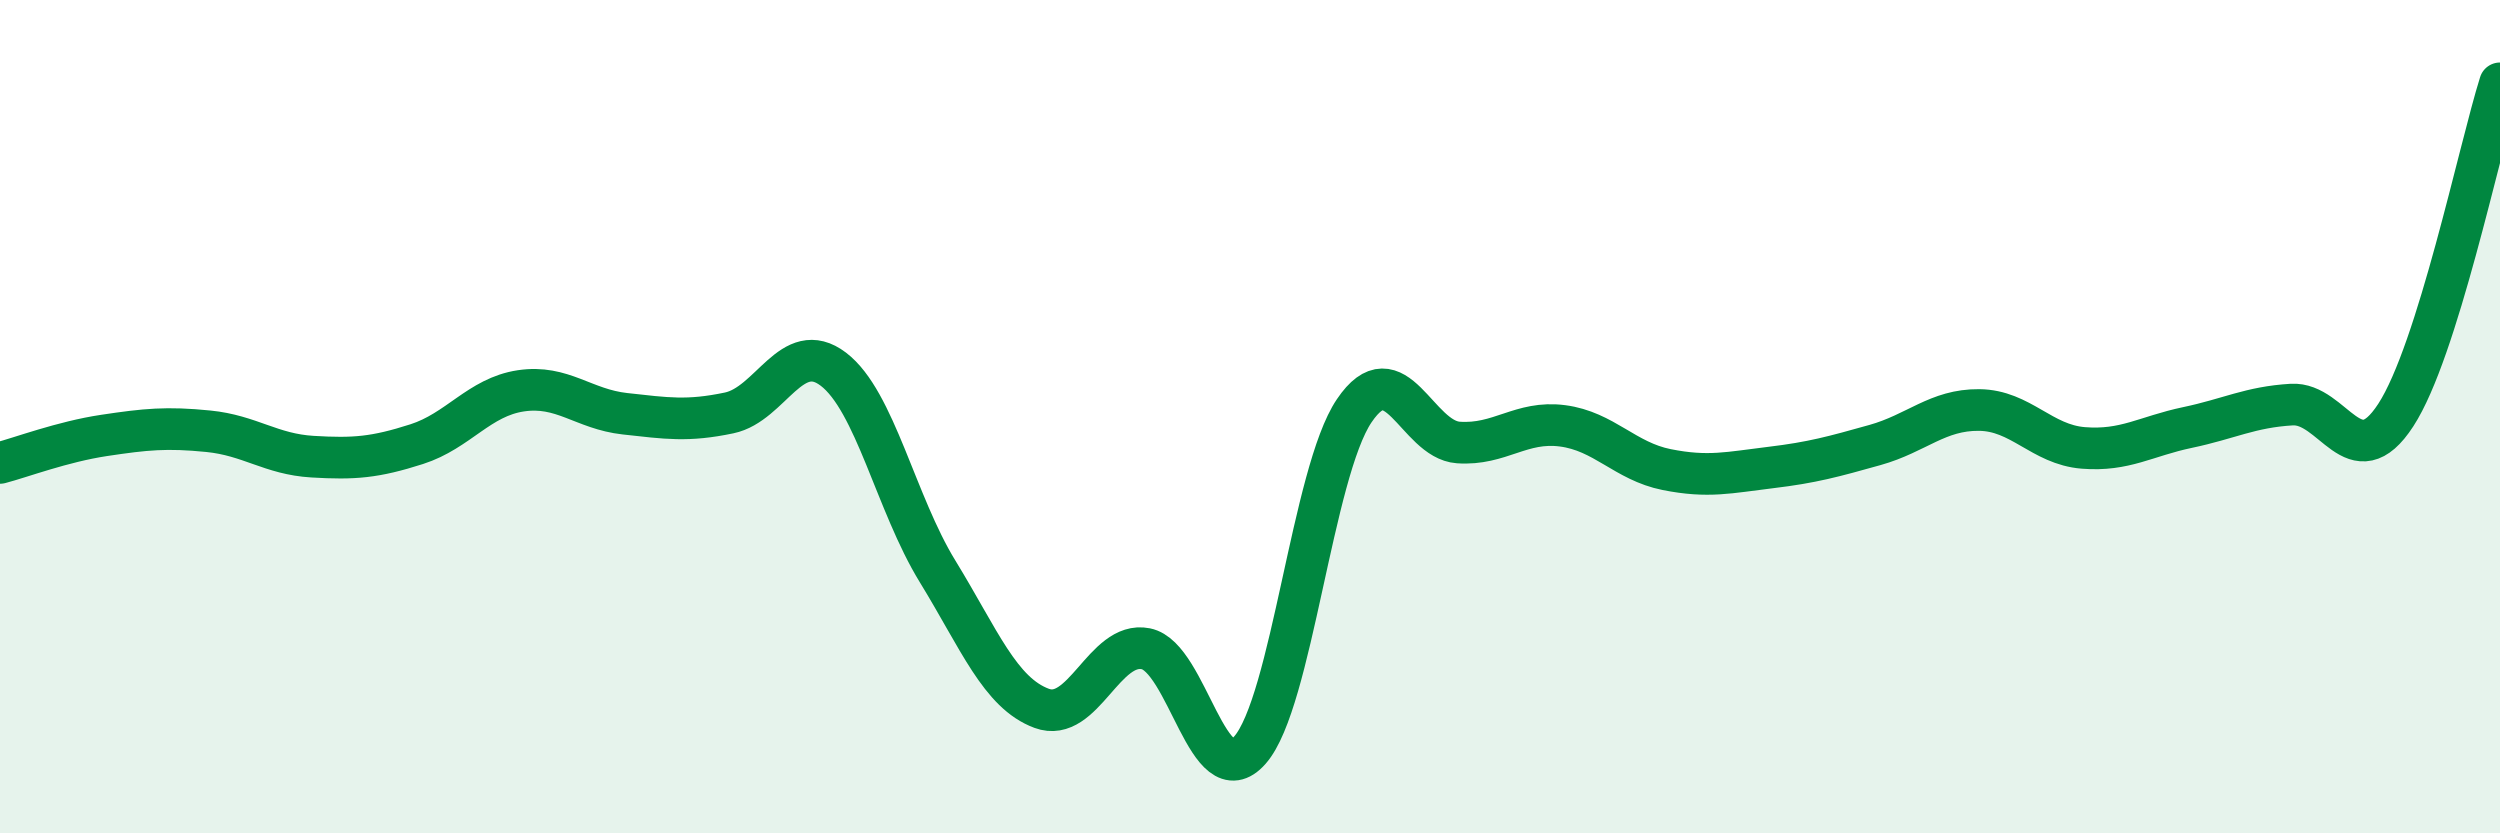 
    <svg width="60" height="20" viewBox="0 0 60 20" xmlns="http://www.w3.org/2000/svg">
      <path
        d="M 0,11.11 C 0.5,10.98 1.5,10.6 2.5,10.45 C 3.5,10.3 4,10.25 5,10.35 C 6,10.45 6.5,10.9 7.5,10.96 C 8.5,11.02 9,10.98 10,10.66 C 11,10.34 11.5,9.53 12.5,9.38 C 13.5,9.23 14,9.82 15,9.93 C 16,10.04 16.5,10.12 17.5,9.91 C 18.5,9.7 19,8.1 20,8.86 C 21,9.62 21.5,12.08 22.5,13.71 C 23.5,15.34 24,16.63 25,17 C 26,17.37 26.5,15.37 27.5,15.57 C 28.5,15.77 29,19.14 30,18 C 31,16.86 31.5,11.34 32.5,9.86 C 33.5,8.38 34,10.55 35,10.62 C 36,10.69 36.5,10.09 37.5,10.22 C 38.5,10.35 39,11.07 40,11.27 C 41,11.47 41.5,11.34 42.5,11.22 C 43.5,11.1 44,10.96 45,10.68 C 46,10.4 46.5,9.83 47.5,9.84 C 48.5,9.85 49,10.67 50,10.75 C 51,10.83 51.5,10.47 52.5,10.26 C 53.5,10.05 54,9.77 55,9.71 C 56,9.65 56.5,11.5 57.5,9.96 C 58.5,8.42 59.5,3.59 60,2L60 20L0 20Z"
        fill="#008740"
        opacity="0.1"
        stroke-linecap="round"
        stroke-linejoin="round"
      />
      <path
        d="M 0,11.11 C 0.5,10.98 1.5,10.6 2.5,10.45 C 3.5,10.3 4,10.25 5,10.35 C 6,10.45 6.5,10.9 7.5,10.96 C 8.5,11.02 9,10.98 10,10.66 C 11,10.34 11.5,9.53 12.5,9.38 C 13.5,9.23 14,9.82 15,9.93 C 16,10.04 16.5,10.12 17.5,9.91 C 18.5,9.7 19,8.1 20,8.86 C 21,9.62 21.5,12.08 22.5,13.71 C 23.5,15.34 24,16.63 25,17 C 26,17.37 26.5,15.37 27.5,15.57 C 28.5,15.77 29,19.14 30,18 C 31,16.86 31.5,11.34 32.5,9.86 C 33.5,8.38 34,10.55 35,10.62 C 36,10.69 36.5,10.09 37.5,10.22 C 38.5,10.35 39,11.07 40,11.27 C 41,11.47 41.5,11.34 42.5,11.22 C 43.5,11.1 44,10.96 45,10.68 C 46,10.4 46.5,9.83 47.5,9.84 C 48.5,9.85 49,10.67 50,10.75 C 51,10.83 51.5,10.47 52.5,10.26 C 53.5,10.05 54,9.77 55,9.71 C 56,9.65 56.5,11.5 57.5,9.96 C 58.5,8.42 59.5,3.59 60,2"
        stroke="#008740"
        stroke-width="1"
        fill="none"
        stroke-linecap="round"
        stroke-linejoin="round"
      />
    </svg>
  